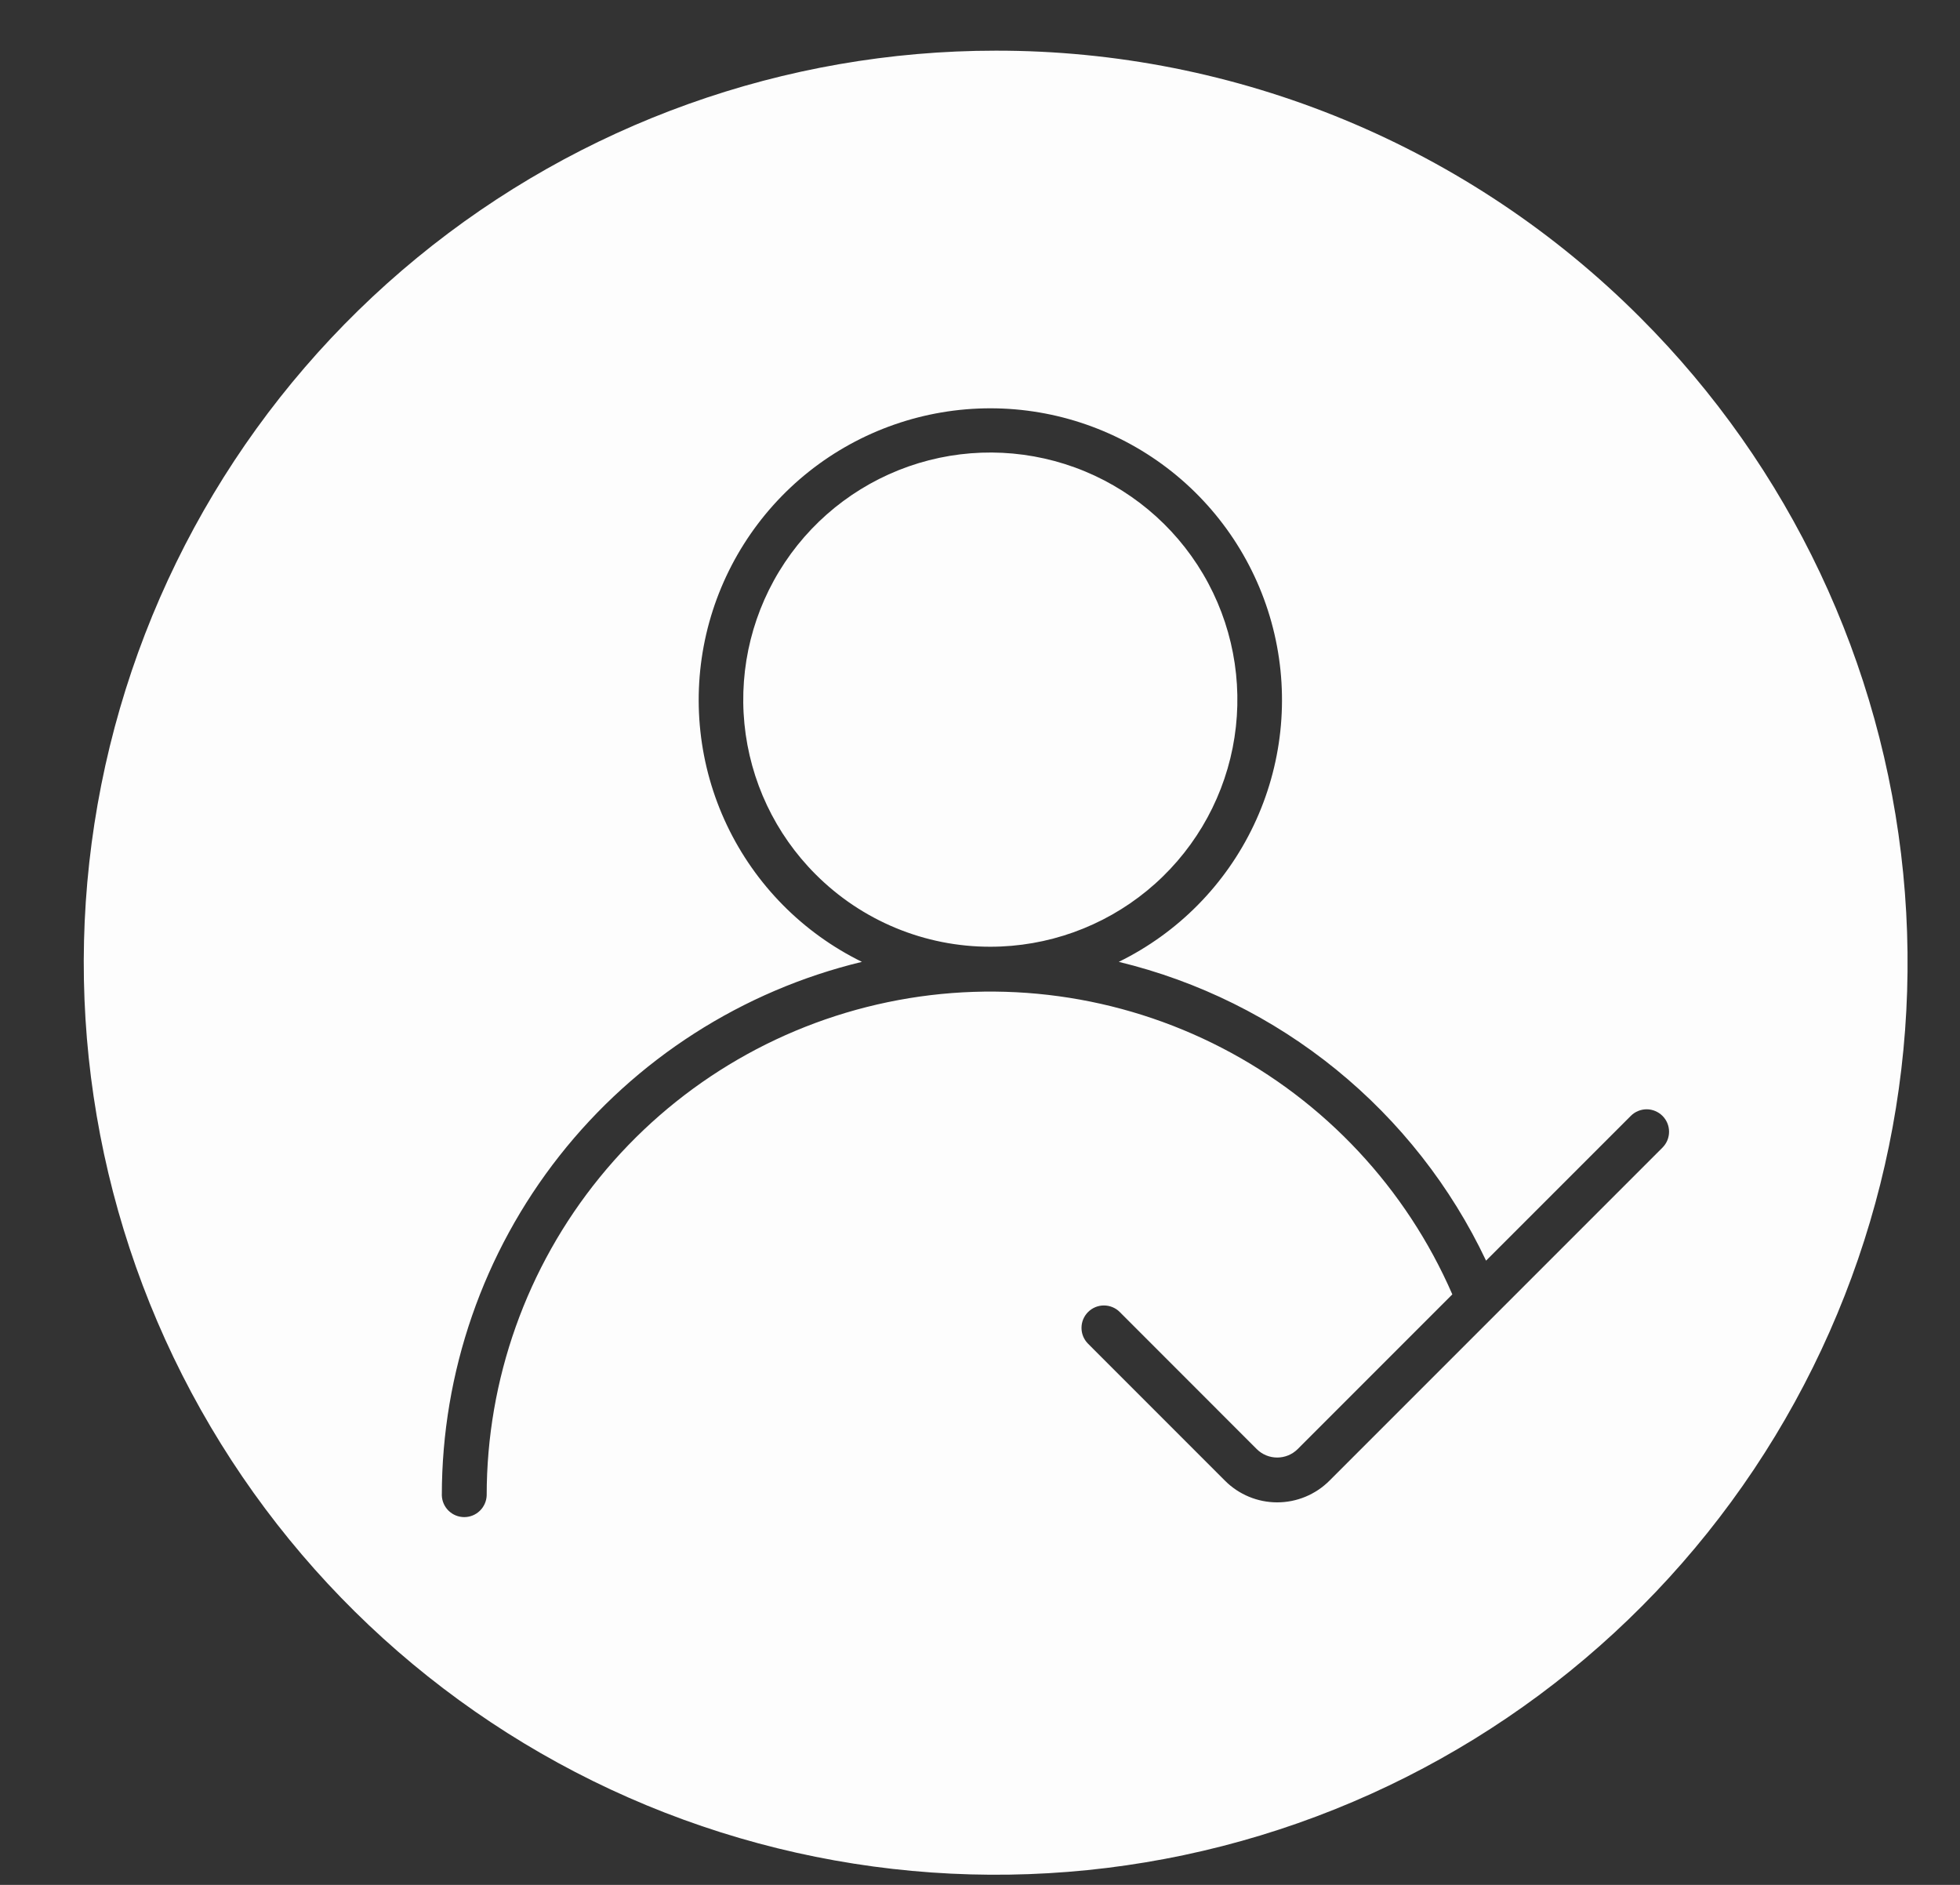 <svg width="52" height="50" viewBox="0 0 52 50" fill="none" xmlns="http://www.w3.org/2000/svg">
<rect x="0" y="0" width="52" height="50" fill="#333333" stroke="none"/>
<path fill-rule="evenodd" clip-rule="evenodd" d="M26.273 25.114C27.79 25.114 29.259 24.588 30.432 23.626C31.604 22.664 32.407 21.326 32.703 19.838C32.998 18.351 32.77 16.807 32.055 15.47C31.34 14.132 30.183 13.084 28.782 12.503C27.381 11.923 25.822 11.846 24.371 12.286C22.92 12.727 21.666 13.656 20.824 14.917C19.981 16.178 19.602 17.692 19.75 19.201C19.899 20.711 20.566 22.122 21.639 23.194C22.247 23.803 22.969 24.287 23.764 24.616C24.56 24.946 25.412 25.115 26.273 25.114ZM43.523 8.43C47.481 12.388 49.944 17.596 50.493 23.166C51.041 28.736 49.642 34.325 46.532 38.979C43.422 43.633 38.795 47.064 33.439 48.689C28.083 50.314 22.329 50.032 17.157 47.89C11.986 45.748 7.718 41.879 5.079 36.943C2.44 32.006 1.595 26.308 2.687 20.818C3.779 15.328 6.741 10.387 11.067 6.836C15.394 3.285 20.818 1.344 26.416 1.344C29.593 1.34 32.741 1.964 35.676 3.18C38.612 4.396 41.279 6.18 43.523 8.43ZM12.912 39.667C12.907 39.821 12.842 39.968 12.731 40.076C12.62 40.184 12.472 40.244 12.317 40.244C12.162 40.244 12.014 40.184 11.902 40.076C11.791 39.968 11.727 39.821 11.722 39.667C11.722 36.399 12.822 33.227 14.843 30.66C16.865 28.094 19.691 26.282 22.867 25.515C21.298 24.746 20.035 23.467 19.285 21.888C18.535 20.309 18.342 18.522 18.737 16.82C19.133 15.117 20.093 13.598 21.461 12.51C22.83 11.423 24.527 10.831 26.275 10.831C28.023 10.831 29.719 11.423 31.088 12.51C32.457 13.598 33.417 15.117 33.812 16.82C34.207 18.522 34.014 20.309 33.264 21.888C32.514 23.467 31.252 24.746 29.682 25.515C31.795 26.026 33.766 27.003 35.452 28.374C37.138 29.746 38.496 31.477 39.426 33.441L43.266 29.601C43.321 29.545 43.387 29.502 43.459 29.472C43.531 29.442 43.609 29.426 43.687 29.426C43.765 29.426 43.842 29.442 43.914 29.472C43.986 29.502 44.052 29.546 44.107 29.601C44.162 29.656 44.206 29.722 44.236 29.794C44.266 29.866 44.281 29.943 44.281 30.021C44.281 30.099 44.266 30.177 44.236 30.249C44.206 30.321 44.162 30.387 44.107 30.442L35.268 39.281C34.901 39.647 34.403 39.853 33.885 39.853C33.366 39.853 32.869 39.647 32.502 39.281L28.867 35.645C28.812 35.59 28.768 35.524 28.738 35.452C28.708 35.38 28.693 35.303 28.693 35.225C28.693 35.147 28.708 35.069 28.738 34.997C28.768 34.925 28.812 34.859 28.867 34.804C28.922 34.749 28.988 34.705 29.06 34.675C29.132 34.645 29.209 34.63 29.287 34.63C29.366 34.63 29.443 34.645 29.515 34.675C29.587 34.705 29.653 34.748 29.708 34.804L33.343 38.441C33.487 38.584 33.682 38.664 33.885 38.664C34.088 38.664 34.283 38.584 34.427 38.441L38.531 34.336C37.306 31.52 35.148 29.211 32.42 27.799C29.692 26.387 26.561 25.958 23.554 26.584C20.547 27.209 17.847 28.851 15.909 31.234C13.971 33.617 12.912 36.594 12.912 39.666V39.667Z" fill="#FDFDFD"/>
</svg>
